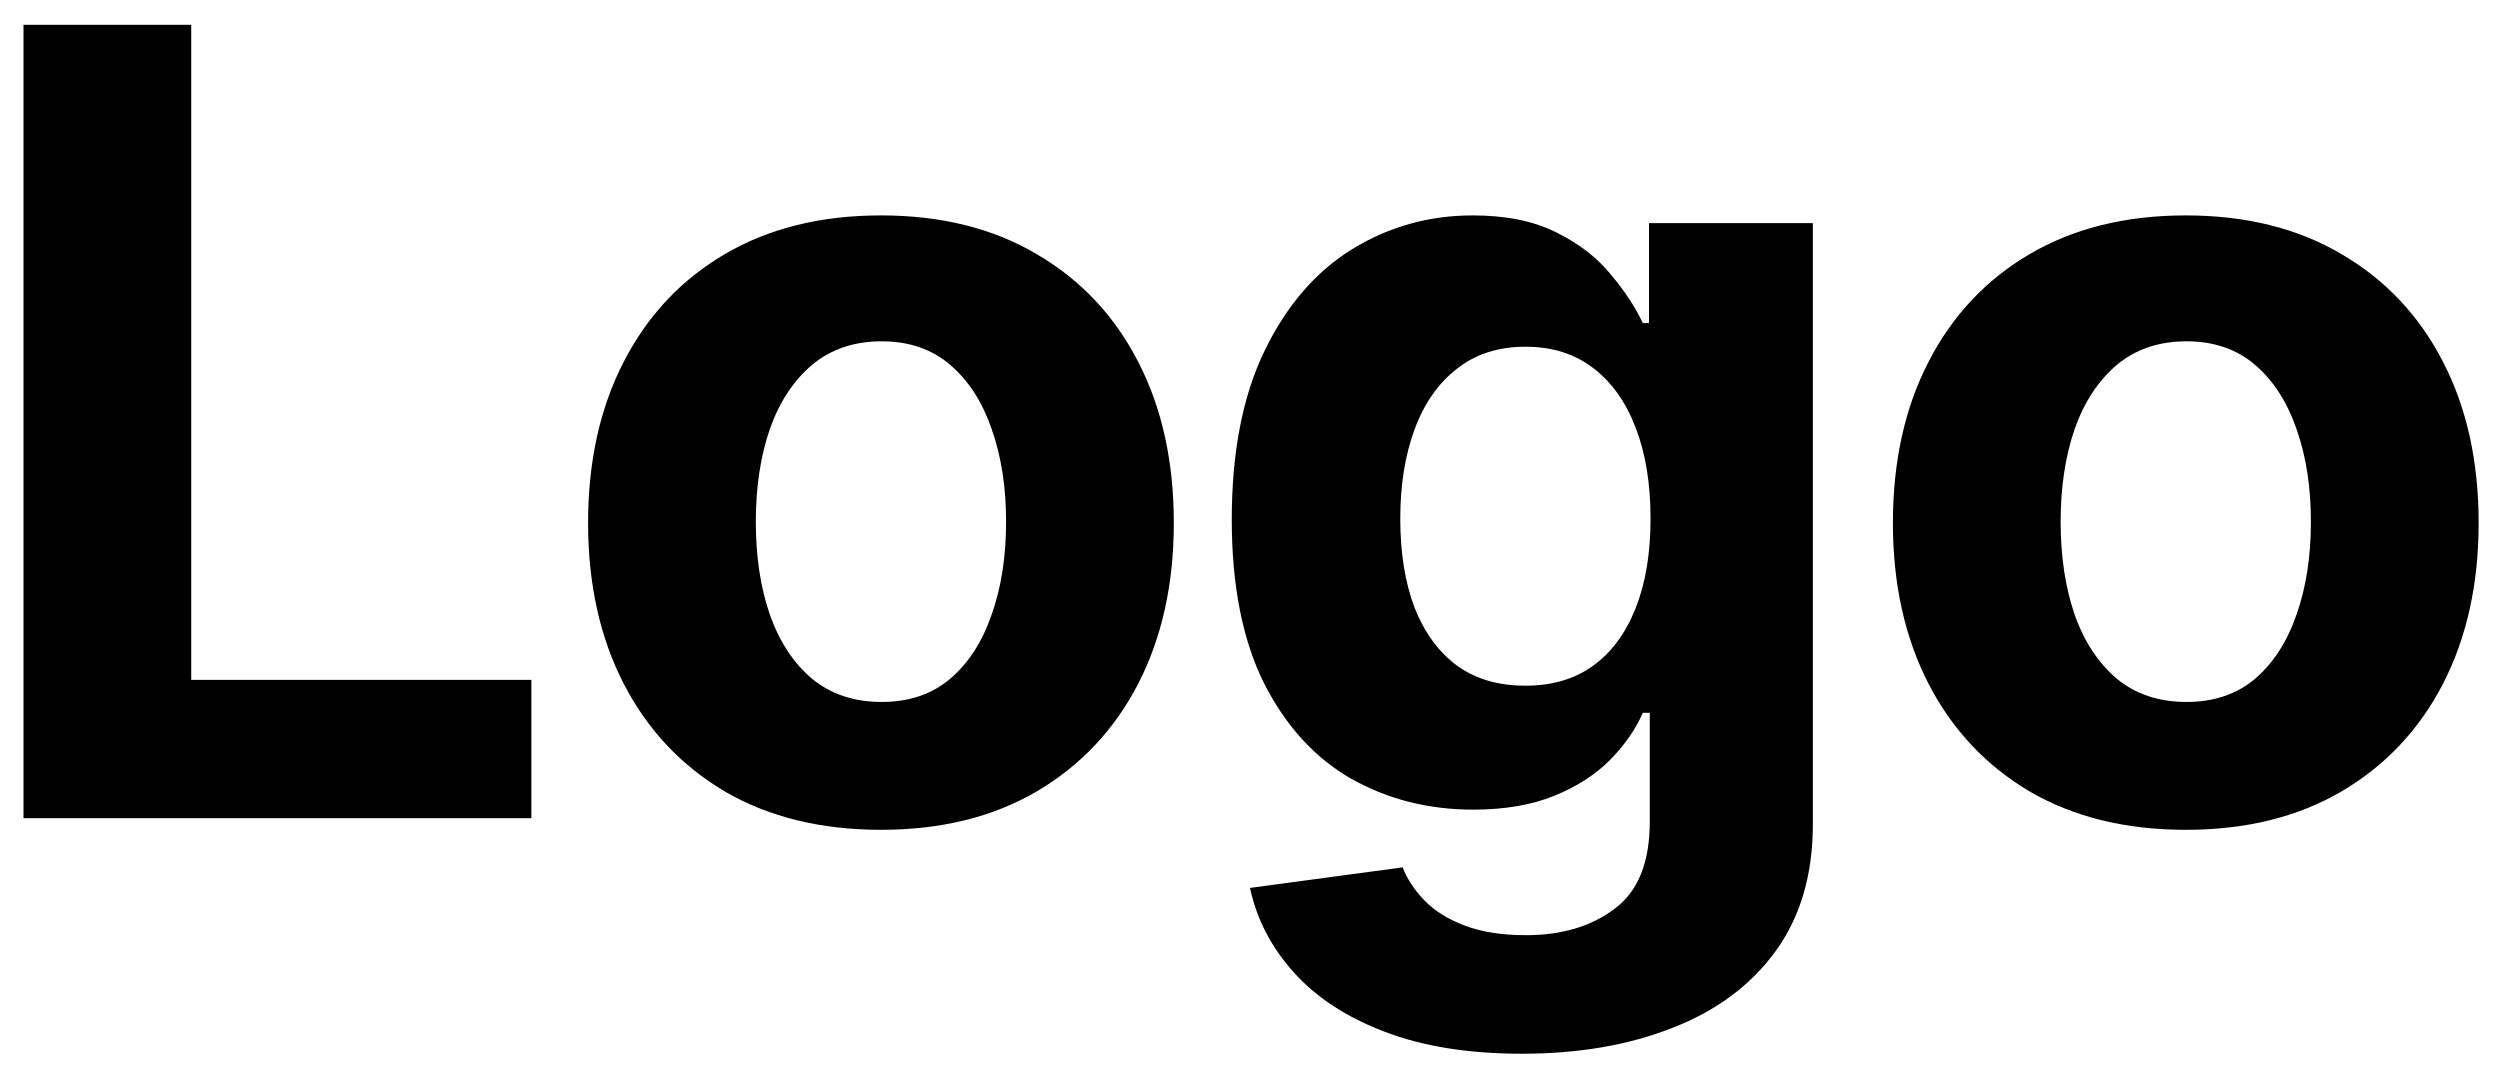 <?xml version="1.0" encoding="UTF-8" standalone="yes"?>
<svg xmlns="http://www.w3.org/2000/svg" width="55" height="24" viewBox="0 0 55 24" fill="none">
  <path d="M0.517 18V0.545H4.207V14.957H11.69V18H0.517ZM19.381 18.256C18.057 18.256 16.912 17.974 15.946 17.412C14.986 16.844 14.245 16.054 13.722 15.043C13.199 14.026 12.938 12.847 12.938 11.506C12.938 10.153 13.199 8.972 13.722 7.96C14.245 6.943 14.986 6.153 15.946 5.591C16.912 5.023 18.057 4.739 19.381 4.739C20.705 4.739 21.847 5.023 22.807 5.591C23.773 6.153 24.517 6.943 25.04 7.96C25.563 8.972 25.824 10.153 25.824 11.506C25.824 12.847 25.563 14.026 25.04 15.043C24.517 16.054 23.773 16.844 22.807 17.412C21.847 17.974 20.705 18.256 19.381 18.256ZM19.398 15.443C20 15.443 20.503 15.273 20.906 14.932C21.31 14.585 21.614 14.114 21.818 13.517C22.029 12.921 22.134 12.242 22.134 11.48C22.134 10.719 22.029 10.04 21.818 9.443C21.614 8.847 21.31 8.375 20.906 8.028C20.503 7.682 20 7.509 19.398 7.509C18.79 7.509 18.279 7.682 17.864 8.028C17.455 8.375 17.145 8.847 16.935 9.443C16.73 10.04 16.628 10.719 16.628 11.48C16.628 12.242 16.73 12.921 16.935 13.517C17.145 14.114 17.455 14.585 17.864 14.932C18.279 15.273 18.79 15.443 19.398 15.443ZM33.483 23.182C32.306 23.182 31.298 23.02 30.457 22.696C29.622 22.378 28.957 21.943 28.463 21.392C27.968 20.841 27.647 20.222 27.5 19.534L30.858 19.082C30.96 19.344 31.122 19.588 31.343 19.815C31.565 20.043 31.858 20.224 32.221 20.361C32.59 20.503 33.039 20.574 33.568 20.574C34.358 20.574 35.008 20.381 35.52 19.994C36.036 19.614 36.295 18.974 36.295 18.077V15.682H36.142C35.983 16.046 35.744 16.389 35.426 16.713C35.108 17.037 34.698 17.301 34.198 17.506C33.698 17.71 33.102 17.812 32.409 17.812C31.426 17.812 30.531 17.585 29.724 17.131C28.923 16.671 28.284 15.969 27.806 15.026C27.335 14.077 27.099 12.878 27.099 11.429C27.099 9.946 27.34 8.707 27.823 7.713C28.306 6.719 28.948 5.974 29.75 5.48C30.556 4.986 31.44 4.739 32.4 4.739C33.133 4.739 33.747 4.864 34.241 5.114C34.735 5.358 35.133 5.665 35.434 6.034C35.741 6.398 35.977 6.756 36.142 7.108H36.278V4.909H39.883V18.128C39.883 19.241 39.61 20.173 39.065 20.923C38.52 21.673 37.764 22.236 36.798 22.611C35.838 22.991 34.733 23.182 33.483 23.182ZM33.559 15.085C34.145 15.085 34.639 14.94 35.042 14.651C35.451 14.355 35.764 13.935 35.98 13.389C36.201 12.838 36.312 12.179 36.312 11.412C36.312 10.645 36.204 9.98 35.988 9.418C35.772 8.849 35.46 8.409 35.051 8.097C34.642 7.784 34.145 7.628 33.559 7.628C32.963 7.628 32.46 7.79 32.051 8.114C31.642 8.432 31.332 8.875 31.122 9.443C30.912 10.011 30.806 10.668 30.806 11.412C30.806 12.168 30.912 12.821 31.122 13.372C31.338 13.918 31.647 14.341 32.051 14.642C32.46 14.938 32.963 15.085 33.559 15.085ZM48.087 18.256C46.763 18.256 45.618 17.974 44.652 17.412C43.692 16.844 42.951 16.054 42.428 15.043C41.905 14.026 41.644 12.847 41.644 11.506C41.644 10.153 41.905 8.972 42.428 7.96C42.951 6.943 43.692 6.153 44.652 5.591C45.618 5.023 46.763 4.739 48.087 4.739C49.411 4.739 50.553 5.023 51.513 5.591C52.479 6.153 53.223 6.943 53.746 7.96C54.269 8.972 54.53 10.153 54.53 11.506C54.53 12.847 54.269 14.026 53.746 15.043C53.223 16.054 52.479 16.844 51.513 17.412C50.553 17.974 49.411 18.256 48.087 18.256ZM48.104 15.443C48.706 15.443 49.209 15.273 49.613 14.932C50.016 14.585 50.32 14.114 50.525 13.517C50.735 12.921 50.84 12.242 50.84 11.48C50.84 10.719 50.735 10.04 50.525 9.443C50.32 8.847 50.016 8.375 49.613 8.028C49.209 7.682 48.706 7.509 48.104 7.509C47.496 7.509 46.985 7.682 46.57 8.028C46.161 8.375 45.851 8.847 45.641 9.443C45.437 10.04 45.334 10.719 45.334 11.48C45.334 12.242 45.437 12.921 45.641 13.517C45.851 14.114 46.161 14.585 46.57 14.932C46.985 15.273 47.496 15.443 48.104 15.443Z" fill="#000000"/>
</svg>